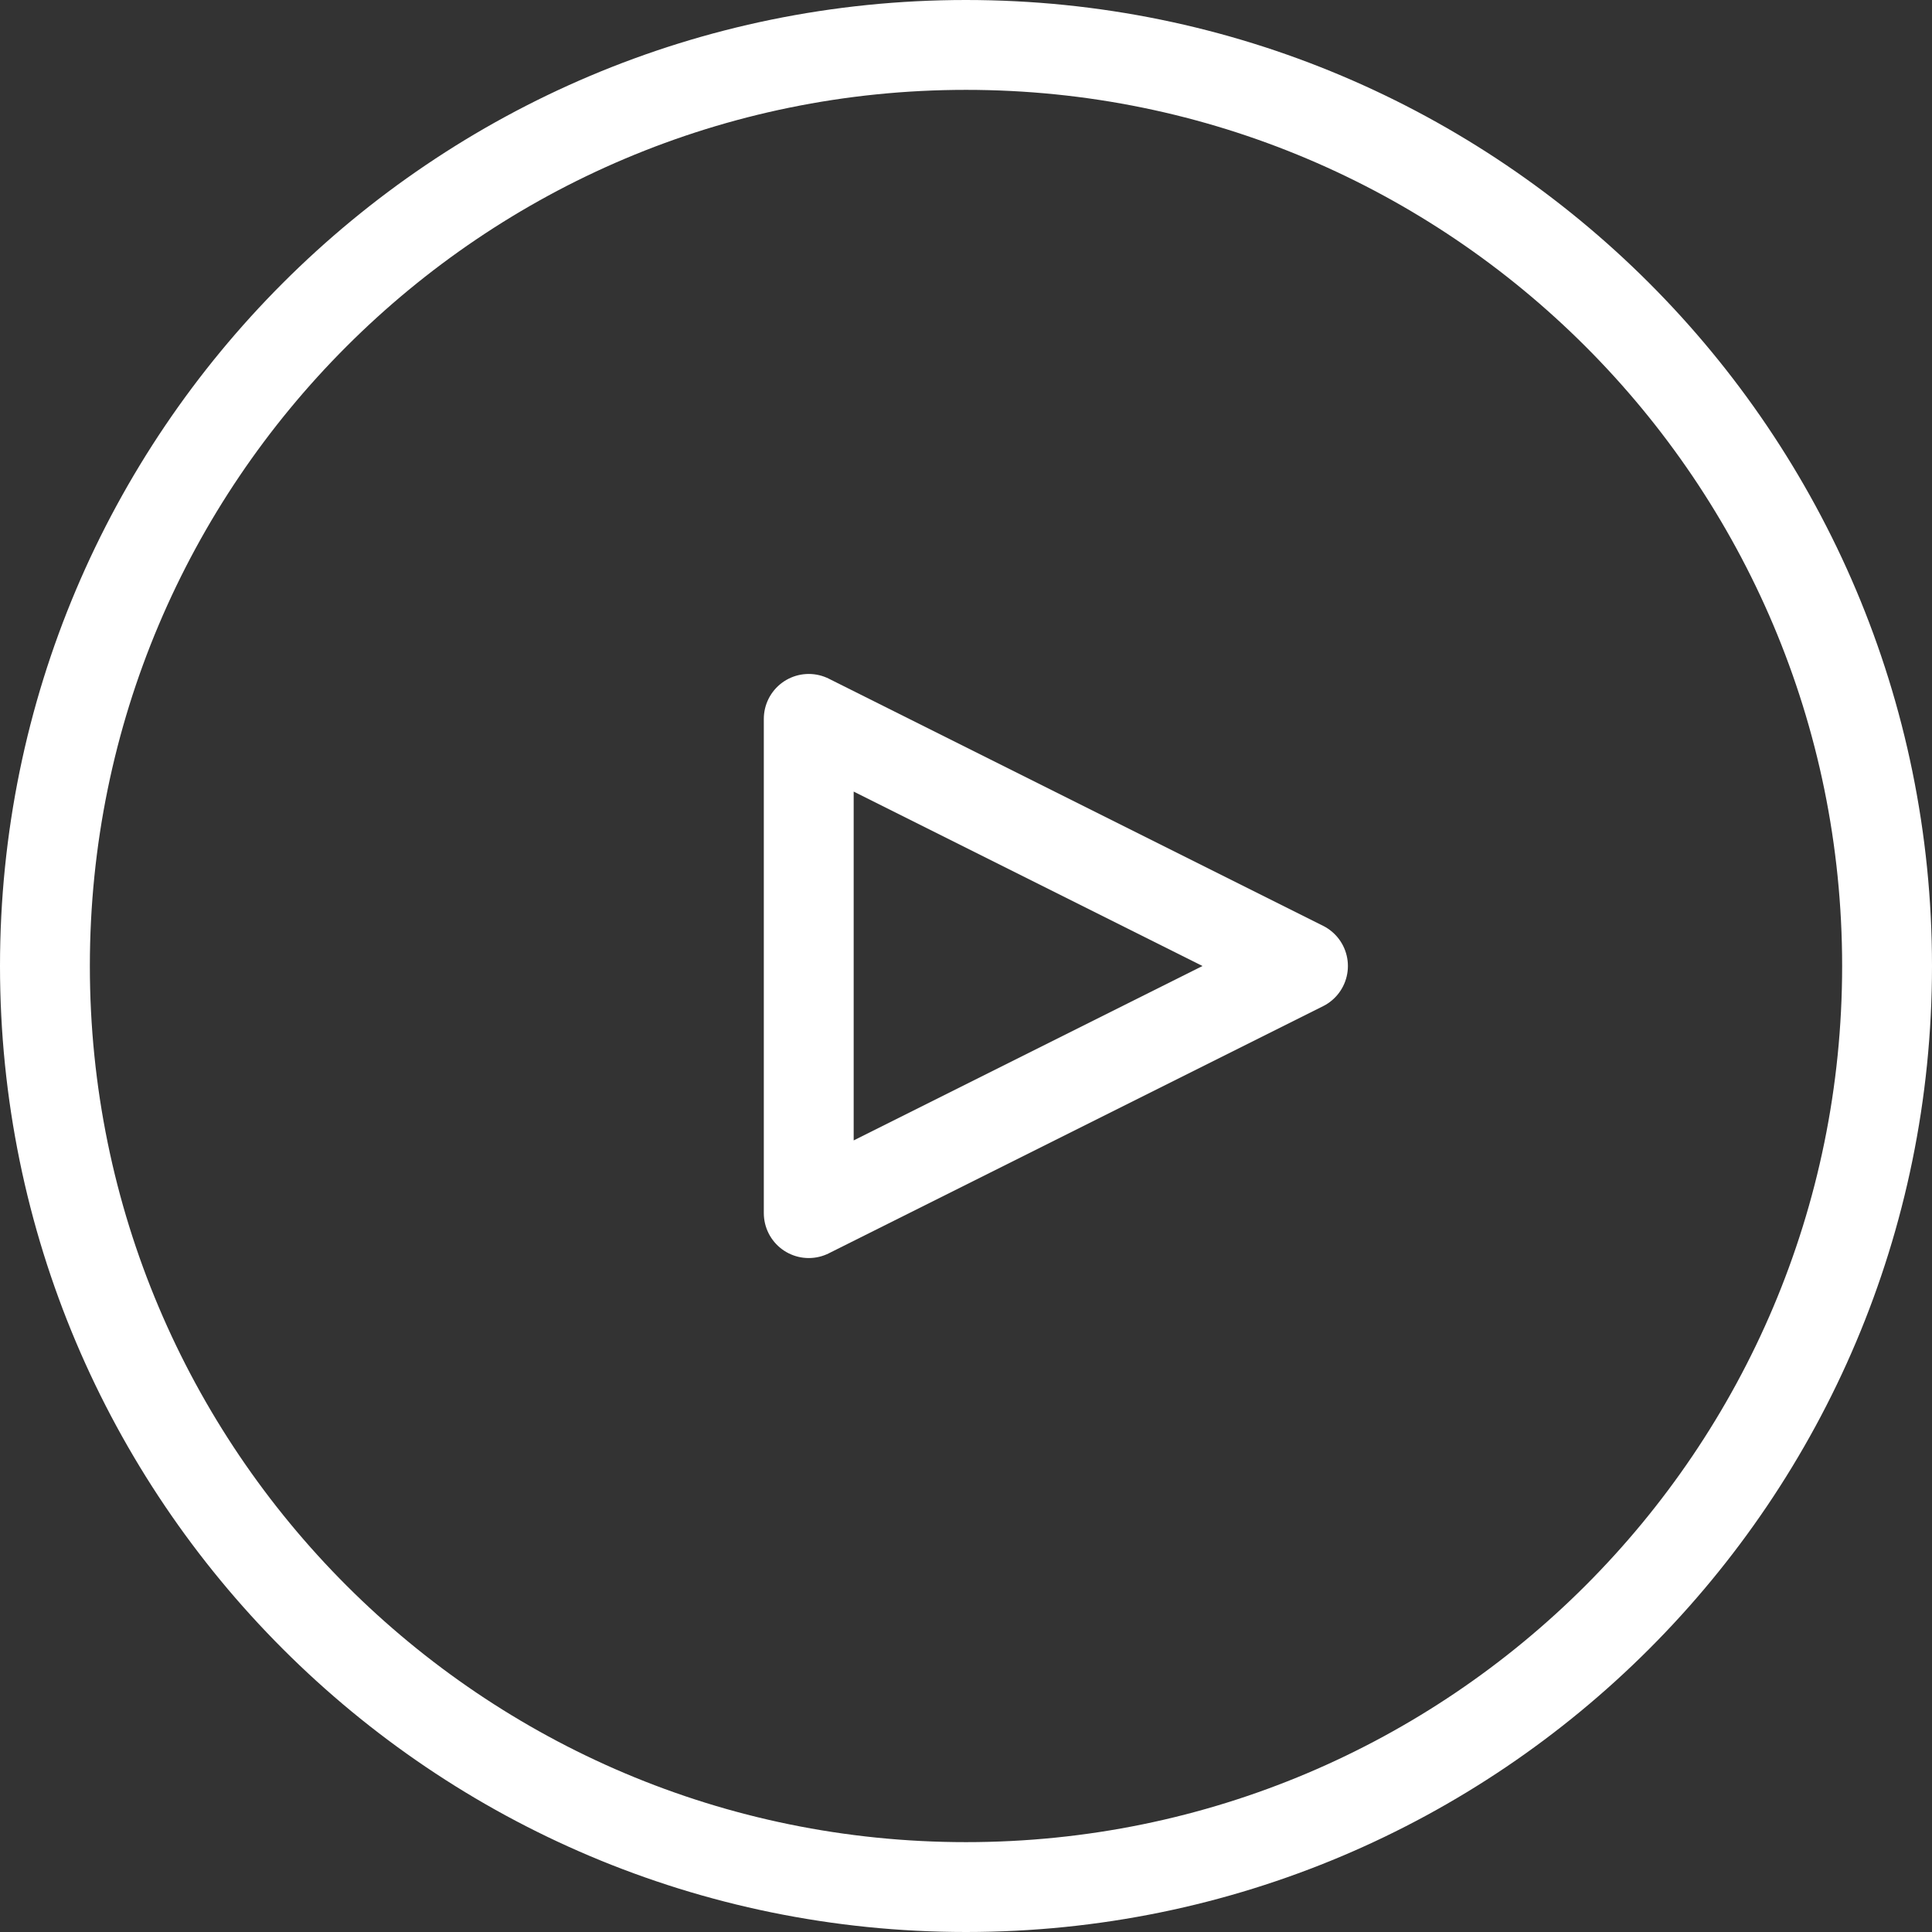 <svg width="43" height="43" viewBox="0 0 43 43" xmlns="http://www.w3.org/2000/svg"><rect x="0" y="0" width="43" height="43" fill="#333333" stroke="none"/><title>Group 4</title><g stroke="#FFF" stroke-width="2" fill="none" fill-rule="evenodd"><path d="M42 21.5C42 32.822 32.822 42 21.5 42S1 32.822 1 21.5 10.178 1 21.5 1 42 10.178 42 21.5z"/><path stroke-linecap="round" stroke-linejoin="round" d="M29 21.5L18 27V16z"/></g></svg>